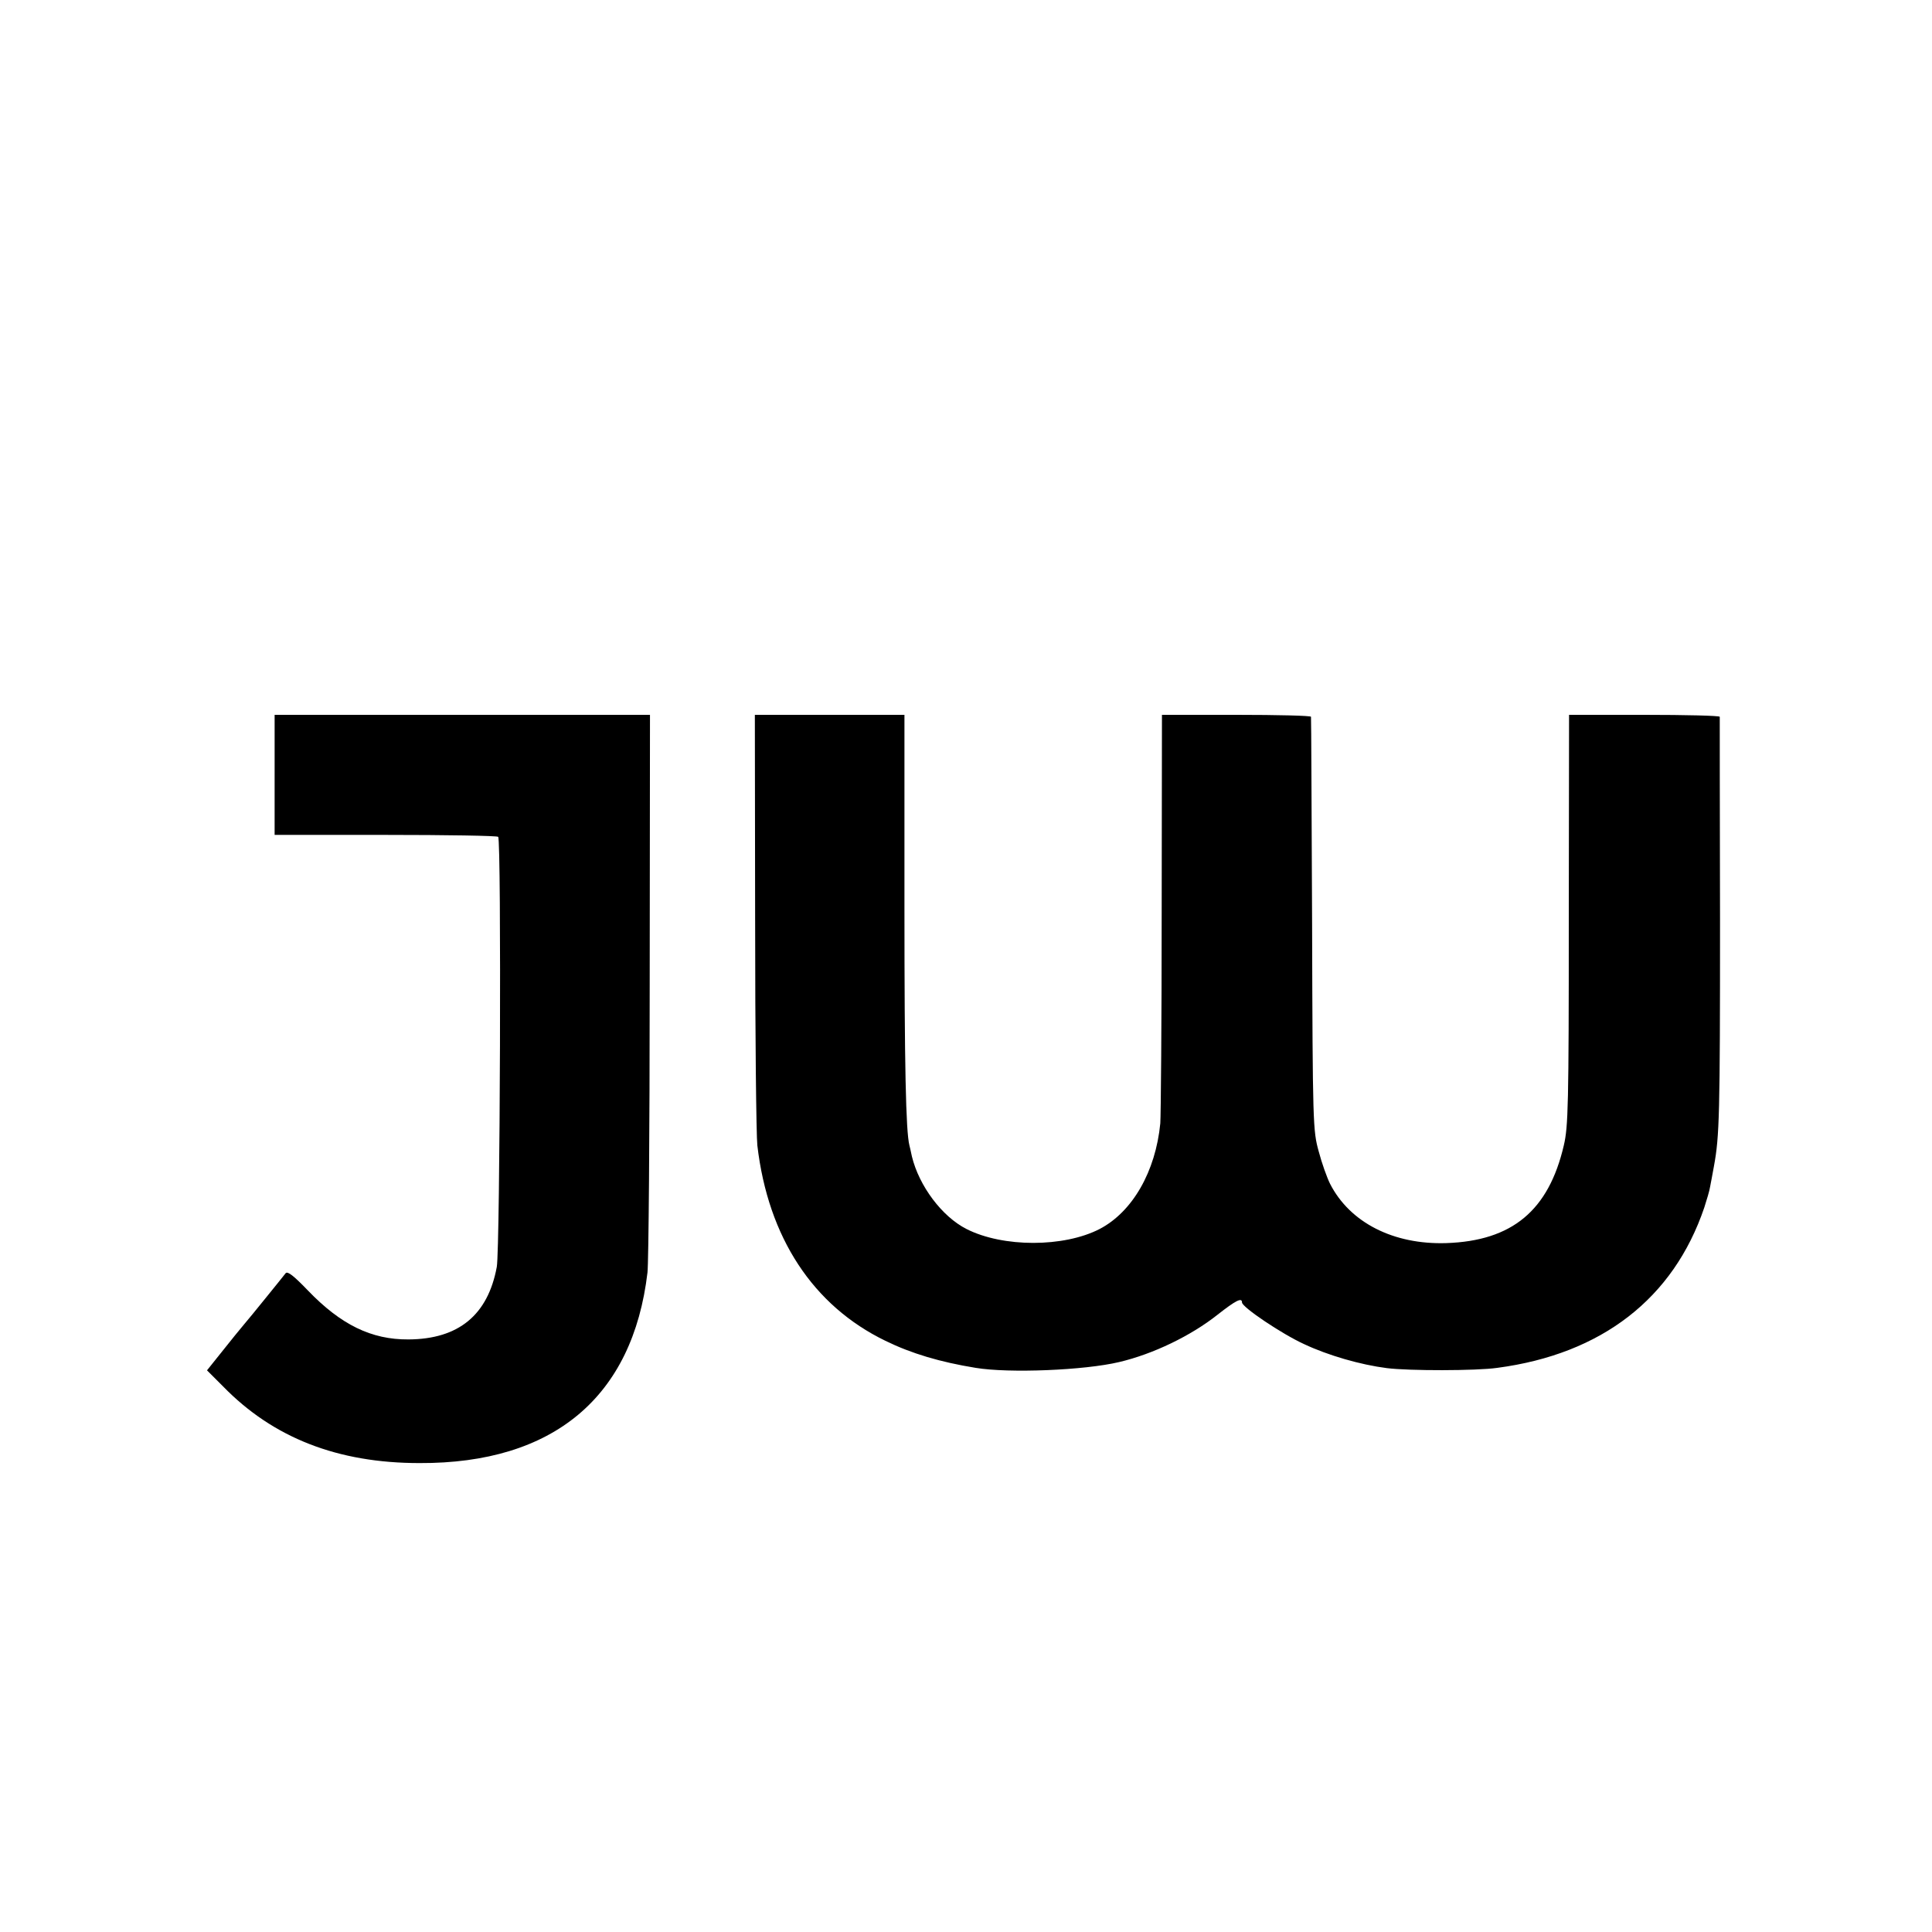 <?xml version="1.0" standalone="no"?>
<!DOCTYPE svg PUBLIC "-//W3C//DTD SVG 20010904//EN"
 "http://www.w3.org/TR/2001/REC-SVG-20010904/DTD/svg10.dtd">
<svg version="1.0" xmlns="http://www.w3.org/2000/svg"
 width="700pt" height="700pt" viewBox="0 0 700 700"
 preserveAspectRatio="xMidYMid meet">
<g transform="translate(0,700) scale(0.1,-0.1)"
fill="#000000" stroke="none">
<path d="M995 4193 l0 -218 402 0 c221 0 404 -3 408 -7 12 -12 7 -1489 -5
-1558 -32 -174 -138 -262 -320 -263 -134 -1 -245 53 -365 178 -51 53 -73 70
-80 62 -5 -7 -37 -46 -70 -87 -33 -41 -70 -86 -82 -100 -12 -14 -46 -56 -77
-95 l-56 -70 58 -58 c182 -187 416 -278 712 -278 485 -2 773 239 826 691 4 36
8 505 8 1043 l1 977 -680 0 -680 0 0 -217z"/>
<path d="M2736 3663 c0 -412 4 -777 8 -813 39 -334 202 -581 464 -708 94 -46
198 -77 327 -98 121 -20 394 -9 520 21 123 29 260 95 357 172 65 51 88 63 88
44 0 -17 144 -114 225 -151 87 -41 205 -75 300 -87 79 -10 324 -10 400 1 378
50 638 251 750 581 9 28 19 61 21 75 3 14 9 48 14 75 20 109 22 185 22 890 -1
402 -1 733 -1 738 -1 4 -124 7 -273 7 l-273 0 -1 -743 c0 -671 -2 -749 -18
-817 -55 -236 -187 -346 -426 -354 -191 -6 -349 74 -421 215 -11 22 -30 75
-41 117 -21 75 -22 99 -24 822 -2 410 -3 748 -4 753 0 4 -121 7 -270 7 l-270
0 -1 -717 c0 -395 -3 -738 -5 -763 -17 -175 -101 -321 -220 -383 -130 -67
-350 -67 -482 0 -89 45 -172 156 -198 263 -4 19 -8 37 -9 40 -13 51 -18 289
-18 863 l0 697 -271 0 -271 0 1 -747z"/>
</g>
</svg>
